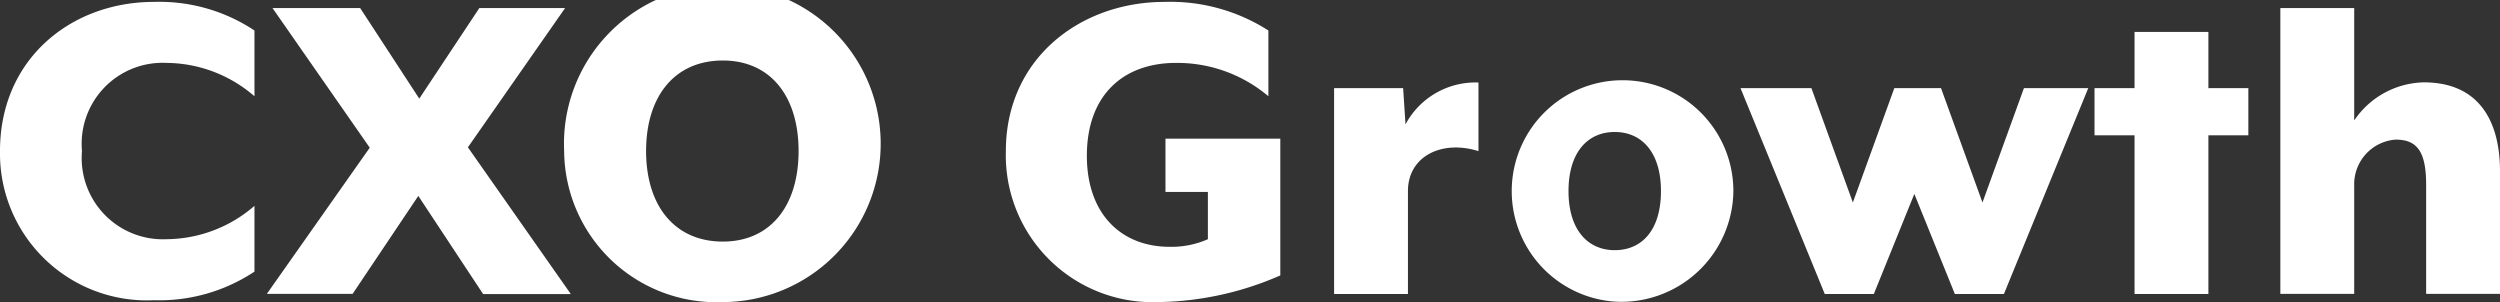 <svg xmlns="http://www.w3.org/2000/svg" width="121.09" height="14.632" viewBox="0 0 121.09 14.632"><rect x="0" y="0" width="121.09" height="14.632" fill="#333333" stroke="none"/><g transform="translate(-419.878 -35.712)"><path d="M139.79,38.119c0-4.477,3.462-7.224,7.455-7.224a8.329,8.329,0,0,1,4.87,1.385v3.185a6.562,6.562,0,0,0-4.246-1.615,3.921,3.921,0,0,0-4.108,4.269,3.933,3.933,0,0,0,4.108,4.27,6.562,6.562,0,0,0,4.246-1.615v3.185a8.331,8.331,0,0,1-4.87,1.385,7.115,7.115,0,0,1-7.455-7.224" transform="translate(280.088 4.909)" fill="#fff"/><path d="M194.809,38.819,190.1,32.057h4.246l2.862,4.385,2.908-4.385h4.154L199.563,38.8l4.985,7.108H200.3l-3.139-4.754L193.978,45.9h-4.154Z" transform="translate(242.978 4.047)" fill="#fff"/><path d="M245.575,37.854a7.67,7.67,0,1,1,7.685,7.316,7.376,7.376,0,0,1-7.685-7.316m11.355,0c0-2.654-1.362-4.385-3.67-4.385-2.331,0-3.716,1.731-3.716,4.385s1.385,4.385,3.716,4.385c2.308,0,3.67-1.731,3.67-4.385" transform="translate(201.628 5.174)" fill="#fff"/><path d="M328.4,38.119c0-4.477,3.6-7.224,7.685-7.224a8.817,8.817,0,0,1,5.031,1.385v3.185a6.84,6.84,0,0,0-4.477-1.615c-2.562,0-4.316,1.569-4.316,4.5,0,2.816,1.662,4.408,4.016,4.408a4.378,4.378,0,0,0,1.846-.369V40.1h-2.054V37.519h5.562v6.624a15.213,15.213,0,0,1-5.931,1.292,7.115,7.115,0,0,1-7.362-7.316" transform="translate(140.198 4.909)" fill="#fff"/><path d="M393.533,51.257v4.985h-3.577v-9.97H393.3l.115,1.754A3.843,3.843,0,0,1,396.949,46v3.323c-1.754-.554-3.416.231-3.416,1.939" transform="translate(94.54 -6.291)" fill="#fff"/><path d="M426.078,56.347a5.368,5.368,0,1,1,5.747-5.354,5.427,5.427,0,0,1-5.747,5.354m0-8.216c-1.316,0-2.239.992-2.239,2.862,0,1.893.946,2.862,2.239,2.862,1.315,0,2.239-.969,2.239-2.862,0-1.869-.923-2.862-2.239-2.862" transform="translate(72.011 -6.026)" fill="#fff"/><path d="M466.166,47.067H469.6l2.008,5.539,2.008-5.539h2.262l2.008,5.539,2.008-5.539h3.116l-4.085,9.97h-2.377l-1.962-4.846-1.962,4.846h-2.377Z" transform="translate(38.015 -7.086)" fill="#fff"/><path d="M538.065,41.532v7.685h-3.577V41.532h-1.939V39.247h1.939V36.524h3.577v2.723H540v2.285Z" transform="translate(-11.221 0.734)" fill="#fff"/><path d="M567.394,32.057h3.577V37.5a4.17,4.17,0,0,1,3.37-1.846c2.654,0,3.692,1.846,3.692,4.316V45.9h-3.577V40.619c0-1.615-.439-2.192-1.477-2.192a2.166,2.166,0,0,0-2.008,2.215V45.9h-3.577Z" transform="translate(-37.065 4.047)" fill="#fff"/></g></svg>